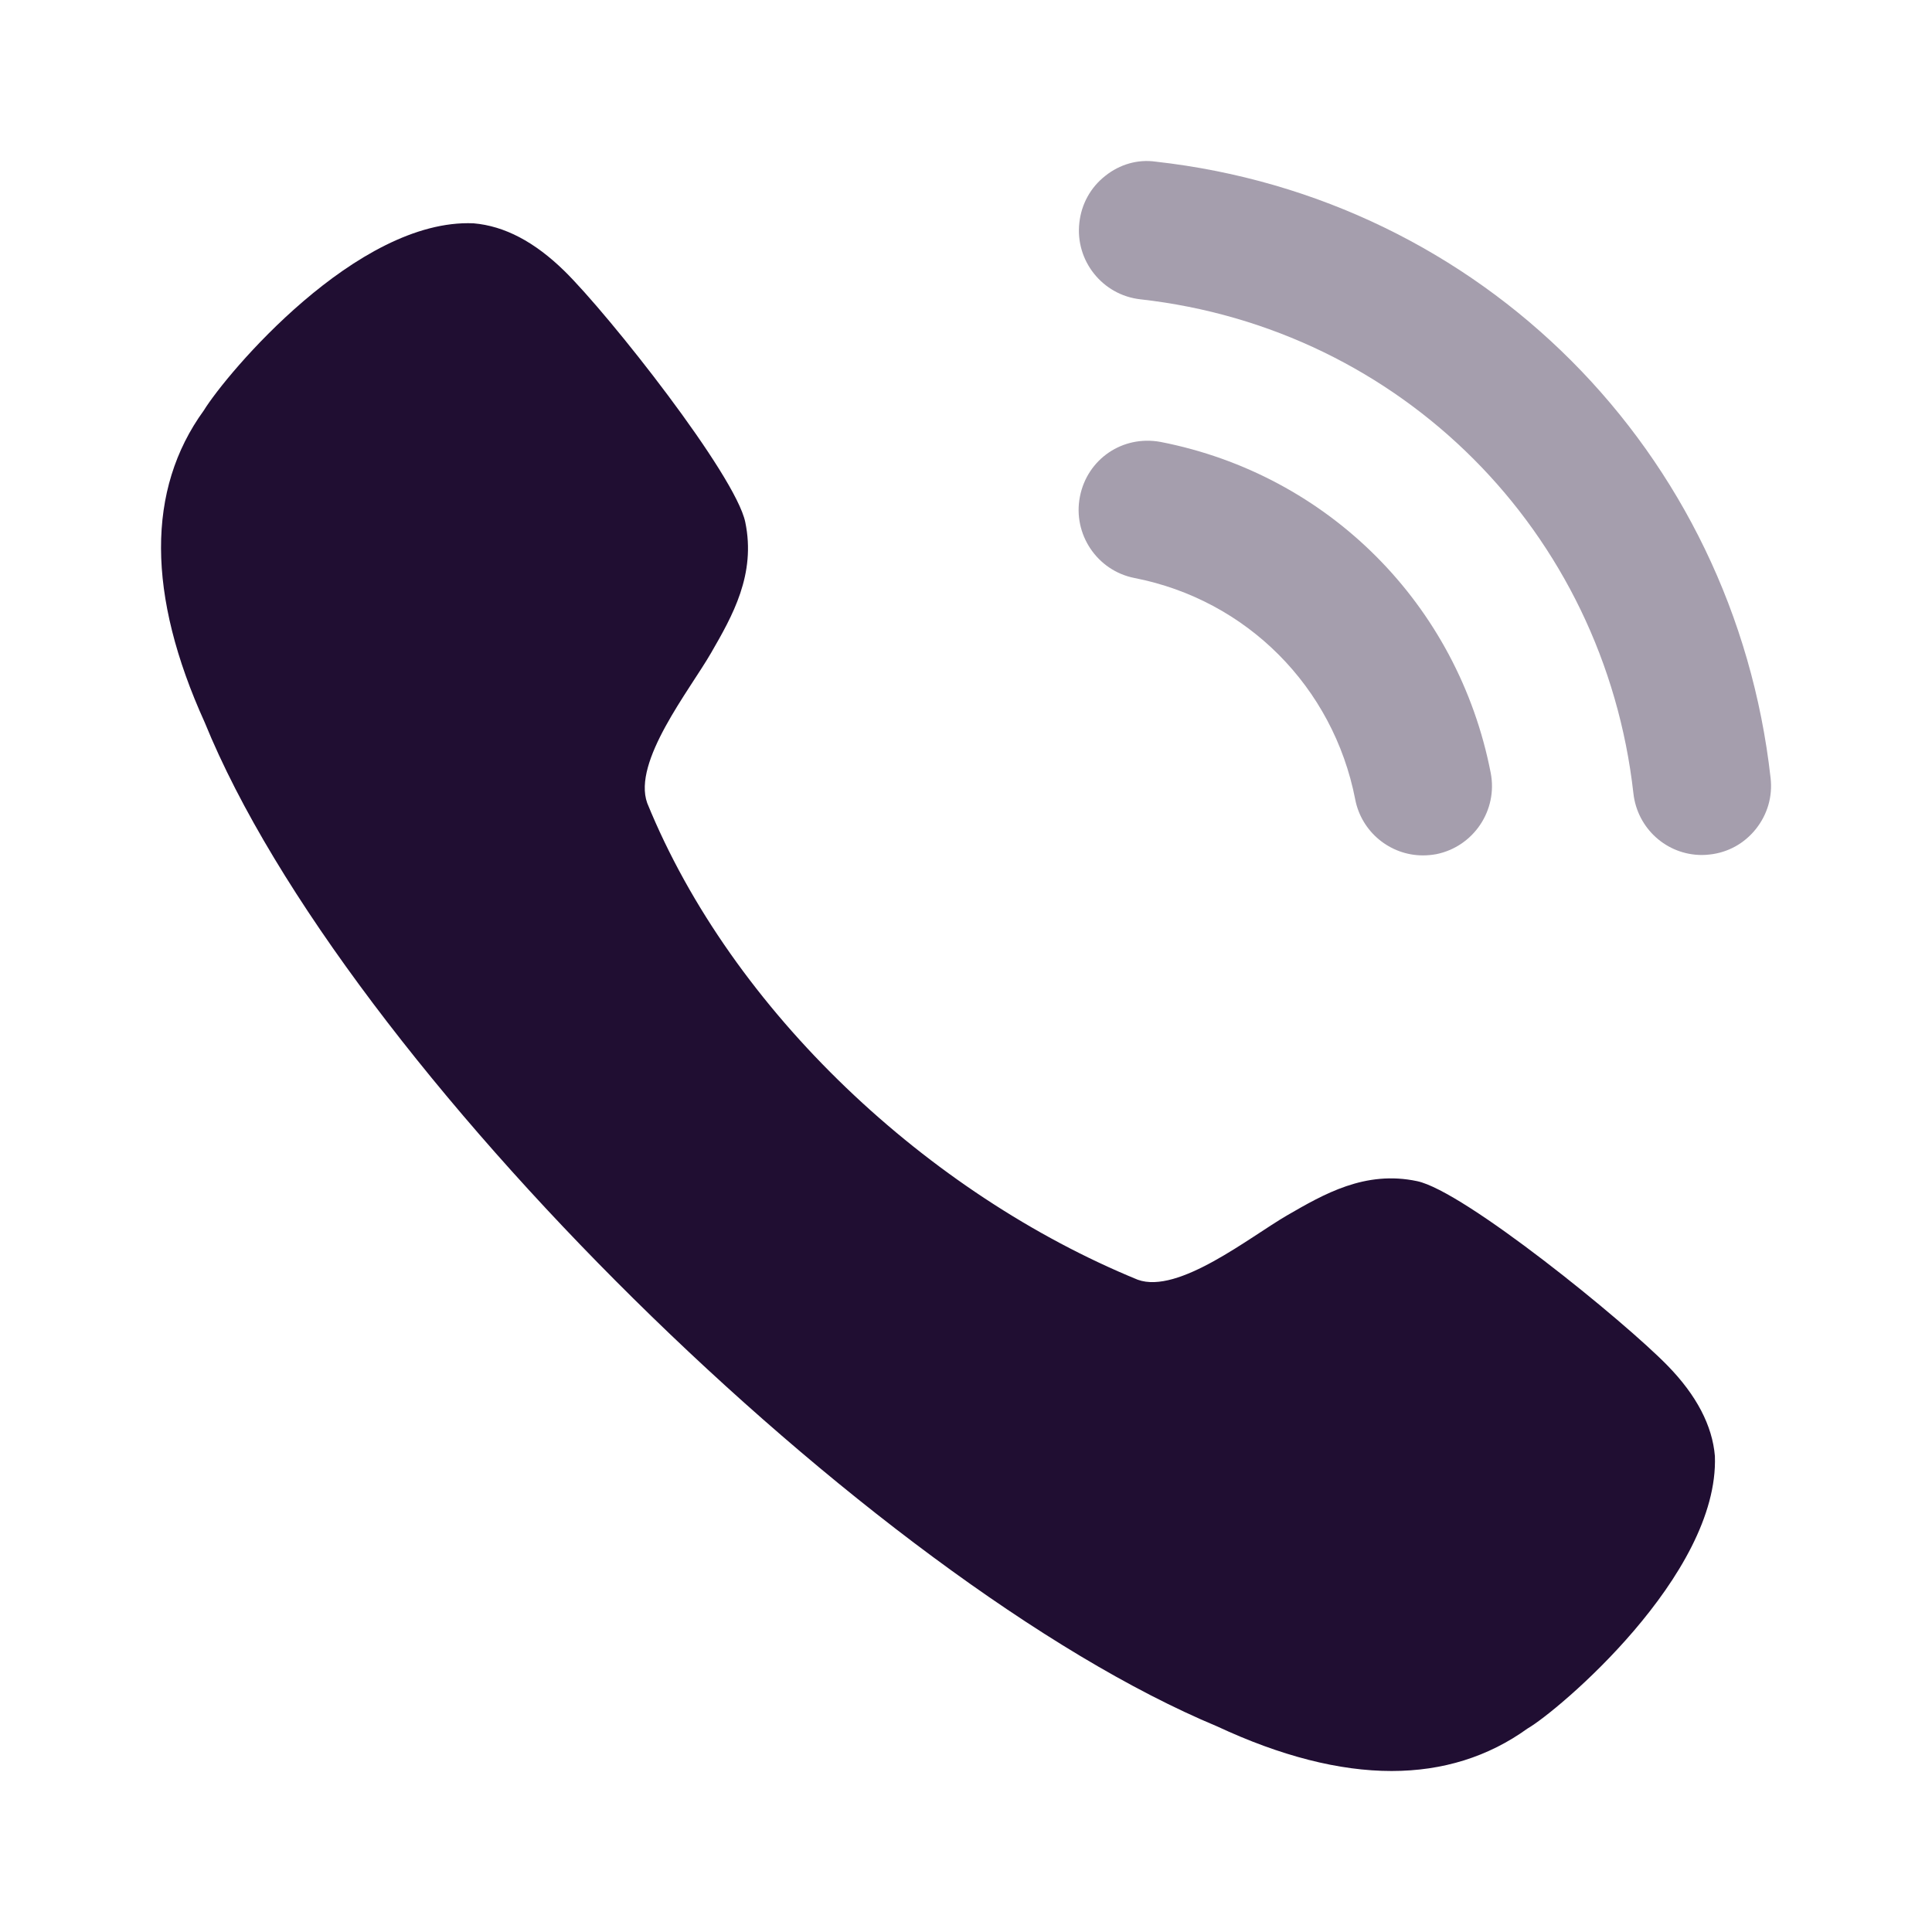 <svg width="24" height="24" viewBox="0 0 24 24" fill="none" xmlns="http://www.w3.org/2000/svg">
<path opacity="0.4" d="M14.418 5.49C13.942 5.402 13.505 5.706 13.415 6.17C13.324 6.635 13.629 7.089 14.092 7.18C15.486 7.452 16.562 8.531 16.835 9.93V9.931C16.913 10.334 17.268 10.626 17.676 10.626C17.731 10.626 17.785 10.621 17.841 10.611C18.304 10.518 18.609 10.066 18.518 9.6C18.111 7.511 16.503 5.897 14.418 5.49Z" fill="#200E32"/>
<path opacity="0.4" d="M14.356 2.008C14.133 1.976 13.909 2.042 13.731 2.184C13.547 2.328 13.433 2.536 13.408 2.768C13.355 3.239 13.695 3.665 14.165 3.718C17.407 4.08 19.926 6.605 20.291 9.857C20.34 10.292 20.705 10.621 21.141 10.621C21.174 10.621 21.206 10.619 21.239 10.615C21.467 10.59 21.67 10.477 21.813 10.297C21.956 10.117 22.021 9.894 21.995 9.665C21.541 5.607 18.401 2.459 14.356 2.008Z" fill="#200E32"/>
<path d="M17.605 14.673C16.957 14.535 16.444 14.835 15.99 15.097C15.524 15.367 14.639 16.081 14.133 15.897C11.538 14.834 9.097 12.57 8.04 9.976C7.854 9.46 8.568 8.573 8.836 8.106C9.098 7.652 9.393 7.135 9.258 6.486C9.137 5.901 7.565 3.909 7.01 3.365C6.642 3.005 6.268 2.807 5.882 2.774C4.433 2.713 2.815 4.639 2.531 5.1C1.819 6.082 1.824 7.389 2.543 8.974C4.276 13.231 10.83 19.656 15.12 21.446C15.911 21.815 16.636 22 17.286 22C17.923 22 18.489 21.823 18.976 21.472C19.343 21.262 21.357 19.57 21.303 18.088C21.272 17.71 21.074 17.332 20.717 16.966C20.173 16.408 18.188 14.796 17.605 14.673Z" fill="#200E32"/>
</svg>
